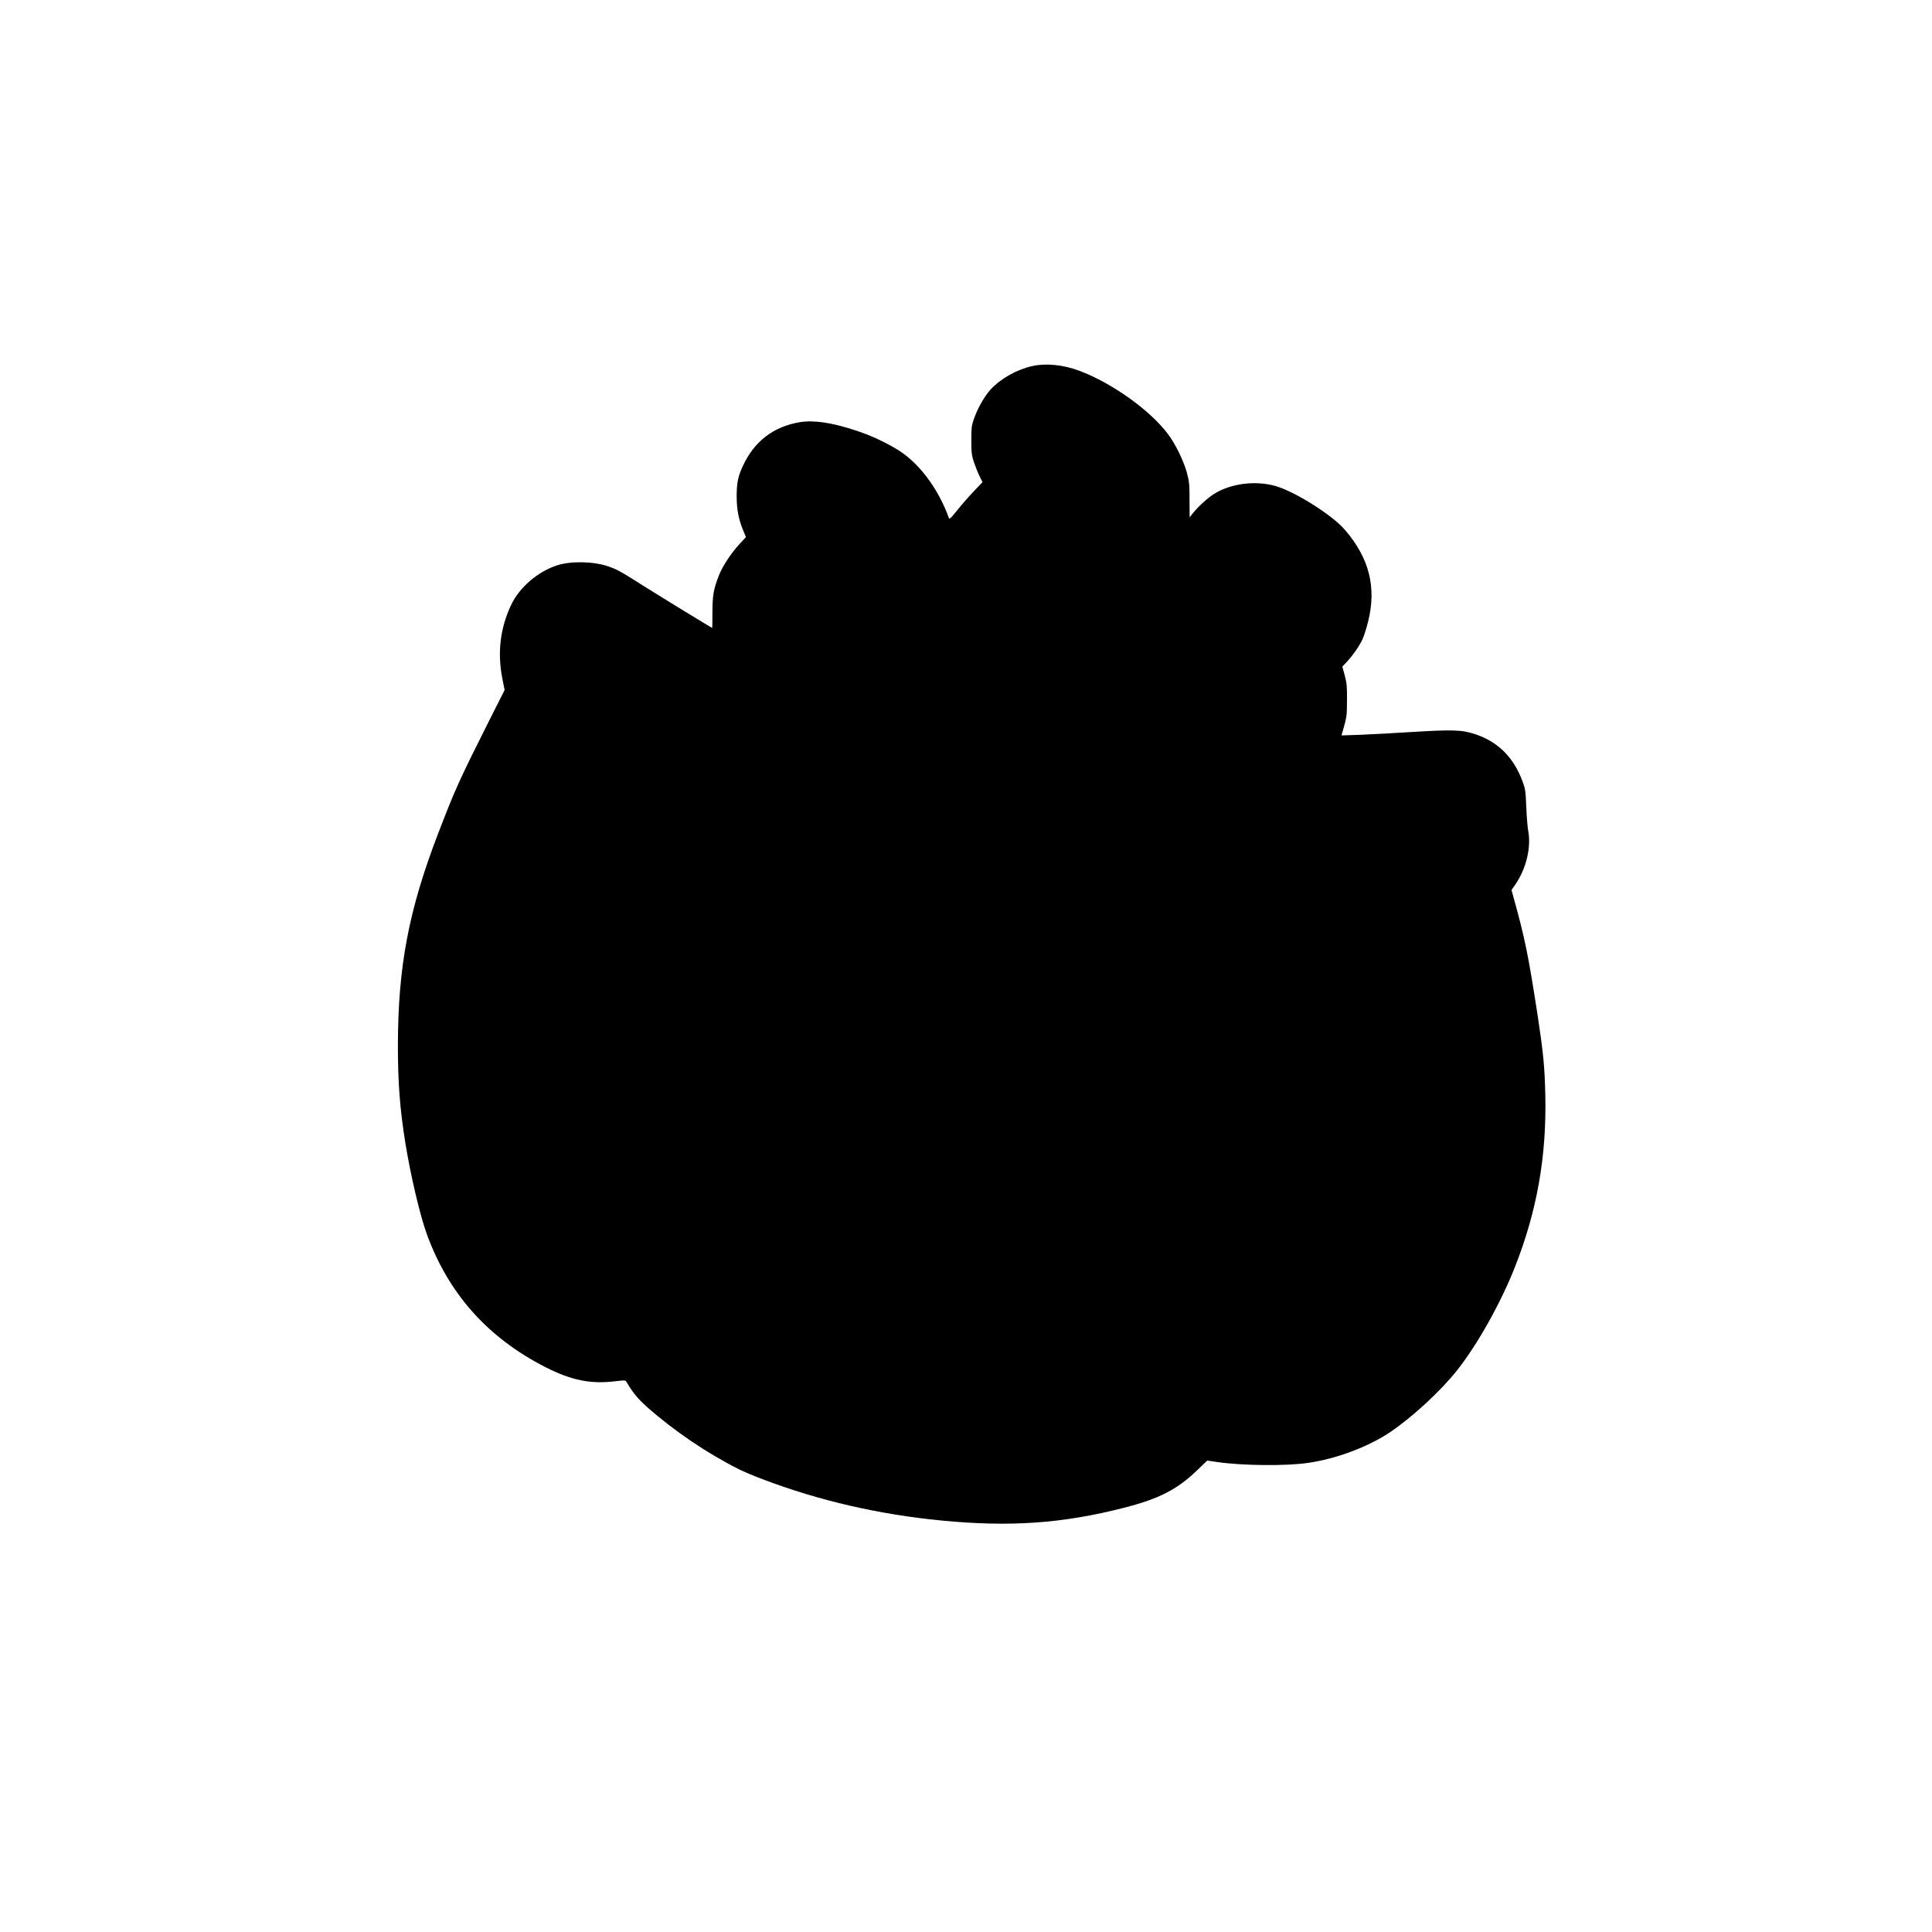 <?xml version="1.0" encoding="UTF-8" standalone="yes"?>
<svg version="1.0" xmlns="http://www.w3.org/2000/svg" width="2000px" height="2000px" viewBox="0 0 2000 2000" preserveAspectRatio="xMidYMid meet">
  <g transform="translate(0,2000) scale(0.1,-0.1)" fill="#000000" stroke="none">
    <path d="M10689 16211 c-162 -35 -331 -130 -436 -245 -64 -70 -137 -200 -174
-311 -21 -61 -24 -88 -24 -215 1 -132 3 -153 29 -230 16 -47 42 -111 58 -143
l29 -58 -92 -97 c-50 -52 -127 -140 -170 -194 -63 -79 -80 -96 -86 -81 -111
311 -320 585 -546 717 -140 82 -272 142 -422 191 -242 80 -432 108 -572 85
-273 -44 -474 -197 -592 -452 -51 -108 -65 -177 -65 -318 0 -131 20 -236 66
-347 l30 -73 -67 -72 c-89 -97 -178 -233 -215 -330 -54 -140 -64 -198 -65
-375 0 -90 -1 -163 -2 -163 -7 0 -516 312 -707 432 -239 152 -280 175 -373
206 -149 51 -383 56 -525 10 -203 -66 -393 -230 -478 -413 -113 -241 -142
-491 -90 -759 l24 -119 -153 -303 c-319 -635 -358 -720 -536 -1184 -305 -794
-415 -1376 -416 -2195 0 -385 21 -659 77 -1005 53 -331 150 -744 220 -939 224
-620 630 -1077 1229 -1383 274 -139 470 -178 732 -146 89 11 97 10 107 -6 73
-121 117 -174 214 -261 279 -247 621 -479 952 -645 47 -24 159 -71 250 -105
583 -221 1201 -363 1852 -426 706 -68 1248 -30 1881 132 365 93 554 190 762
391 l102 98 104 -15 c263 -38 712 -42 939 -9 292 42 621 165 847 316 229 154
521 422 693 638 213 268 457 703 603 1075 229 582 328 1146 314 1780 -7 293
-20 429 -77 807 -98 639 -134 815 -256 1253 l-17 61 42 61 c111 163 163 381
131 553 -7 36 -16 146 -20 245 -7 169 -9 185 -39 267 -92 248 -253 408 -487
487 -142 47 -231 50 -699 21 -176 -11 -403 -23 -504 -27 l-184 -6 7 24 c49
171 49 172 50 339 1 144 -2 177 -23 257 l-25 92 45 48 c64 69 135 171 165 239
15 33 39 110 55 173 91 358 15 663 -240 958 -132 153 -520 397 -721 453 -210
58 -465 24 -635 -85 -66 -42 -160 -128 -214 -195 l-36 -45 -1 180 c0 163 -3
189 -27 280 -34 125 -117 295 -195 400 -185 248 -584 533 -922 658 -164 61
-342 79 -481 48z"/>
  </g>
</svg>